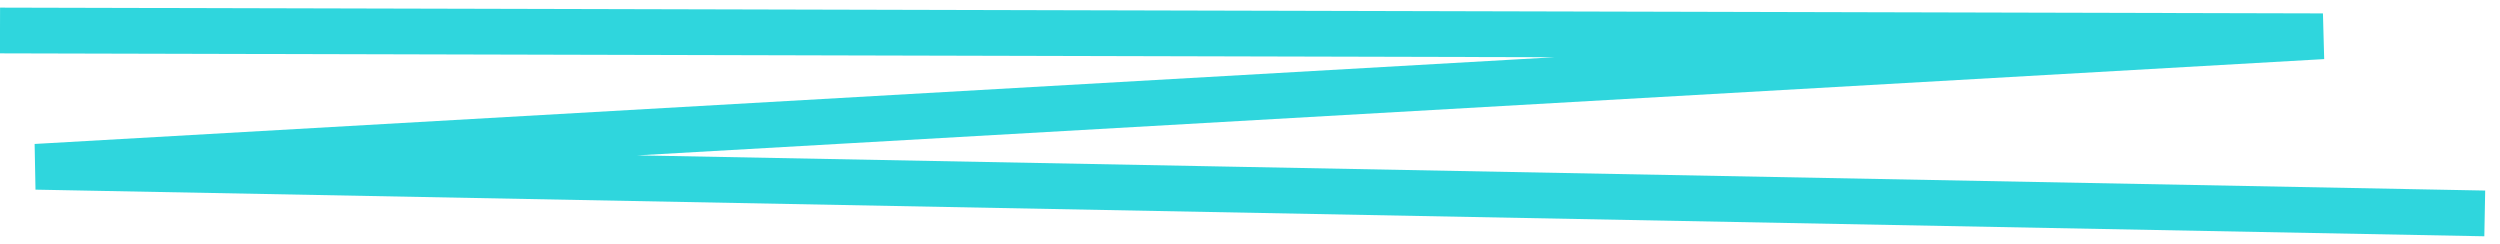 <?xml version="1.0" encoding="UTF-8"?>
<svg width="164px" height="16px" viewBox="0 0 164 16" version="1.1" xmlns="http://www.w3.org/2000/svg" xmlns:xlink="http://www.w3.org/1999/xlink">
    <title>B2CB3BEE-2770-4A69-B45A-54414DE1CC25</title>
    <g id="Website" stroke="none" stroke-width="1" fill="none" fill-rule="evenodd">
        <g id="02-About-2" transform="translate(-831, -1132)" stroke="#2FD6DD" stroke-width="3">
            <path d="M831,1134 C881.794,1134.126 932.588,1134.253 983.381,1134.379 L833.357,1142.941 C886.905,1143.961 940.452,1144.981 994,1146" id="Stroke-1"></path>
        </g>
    </g>
</svg>